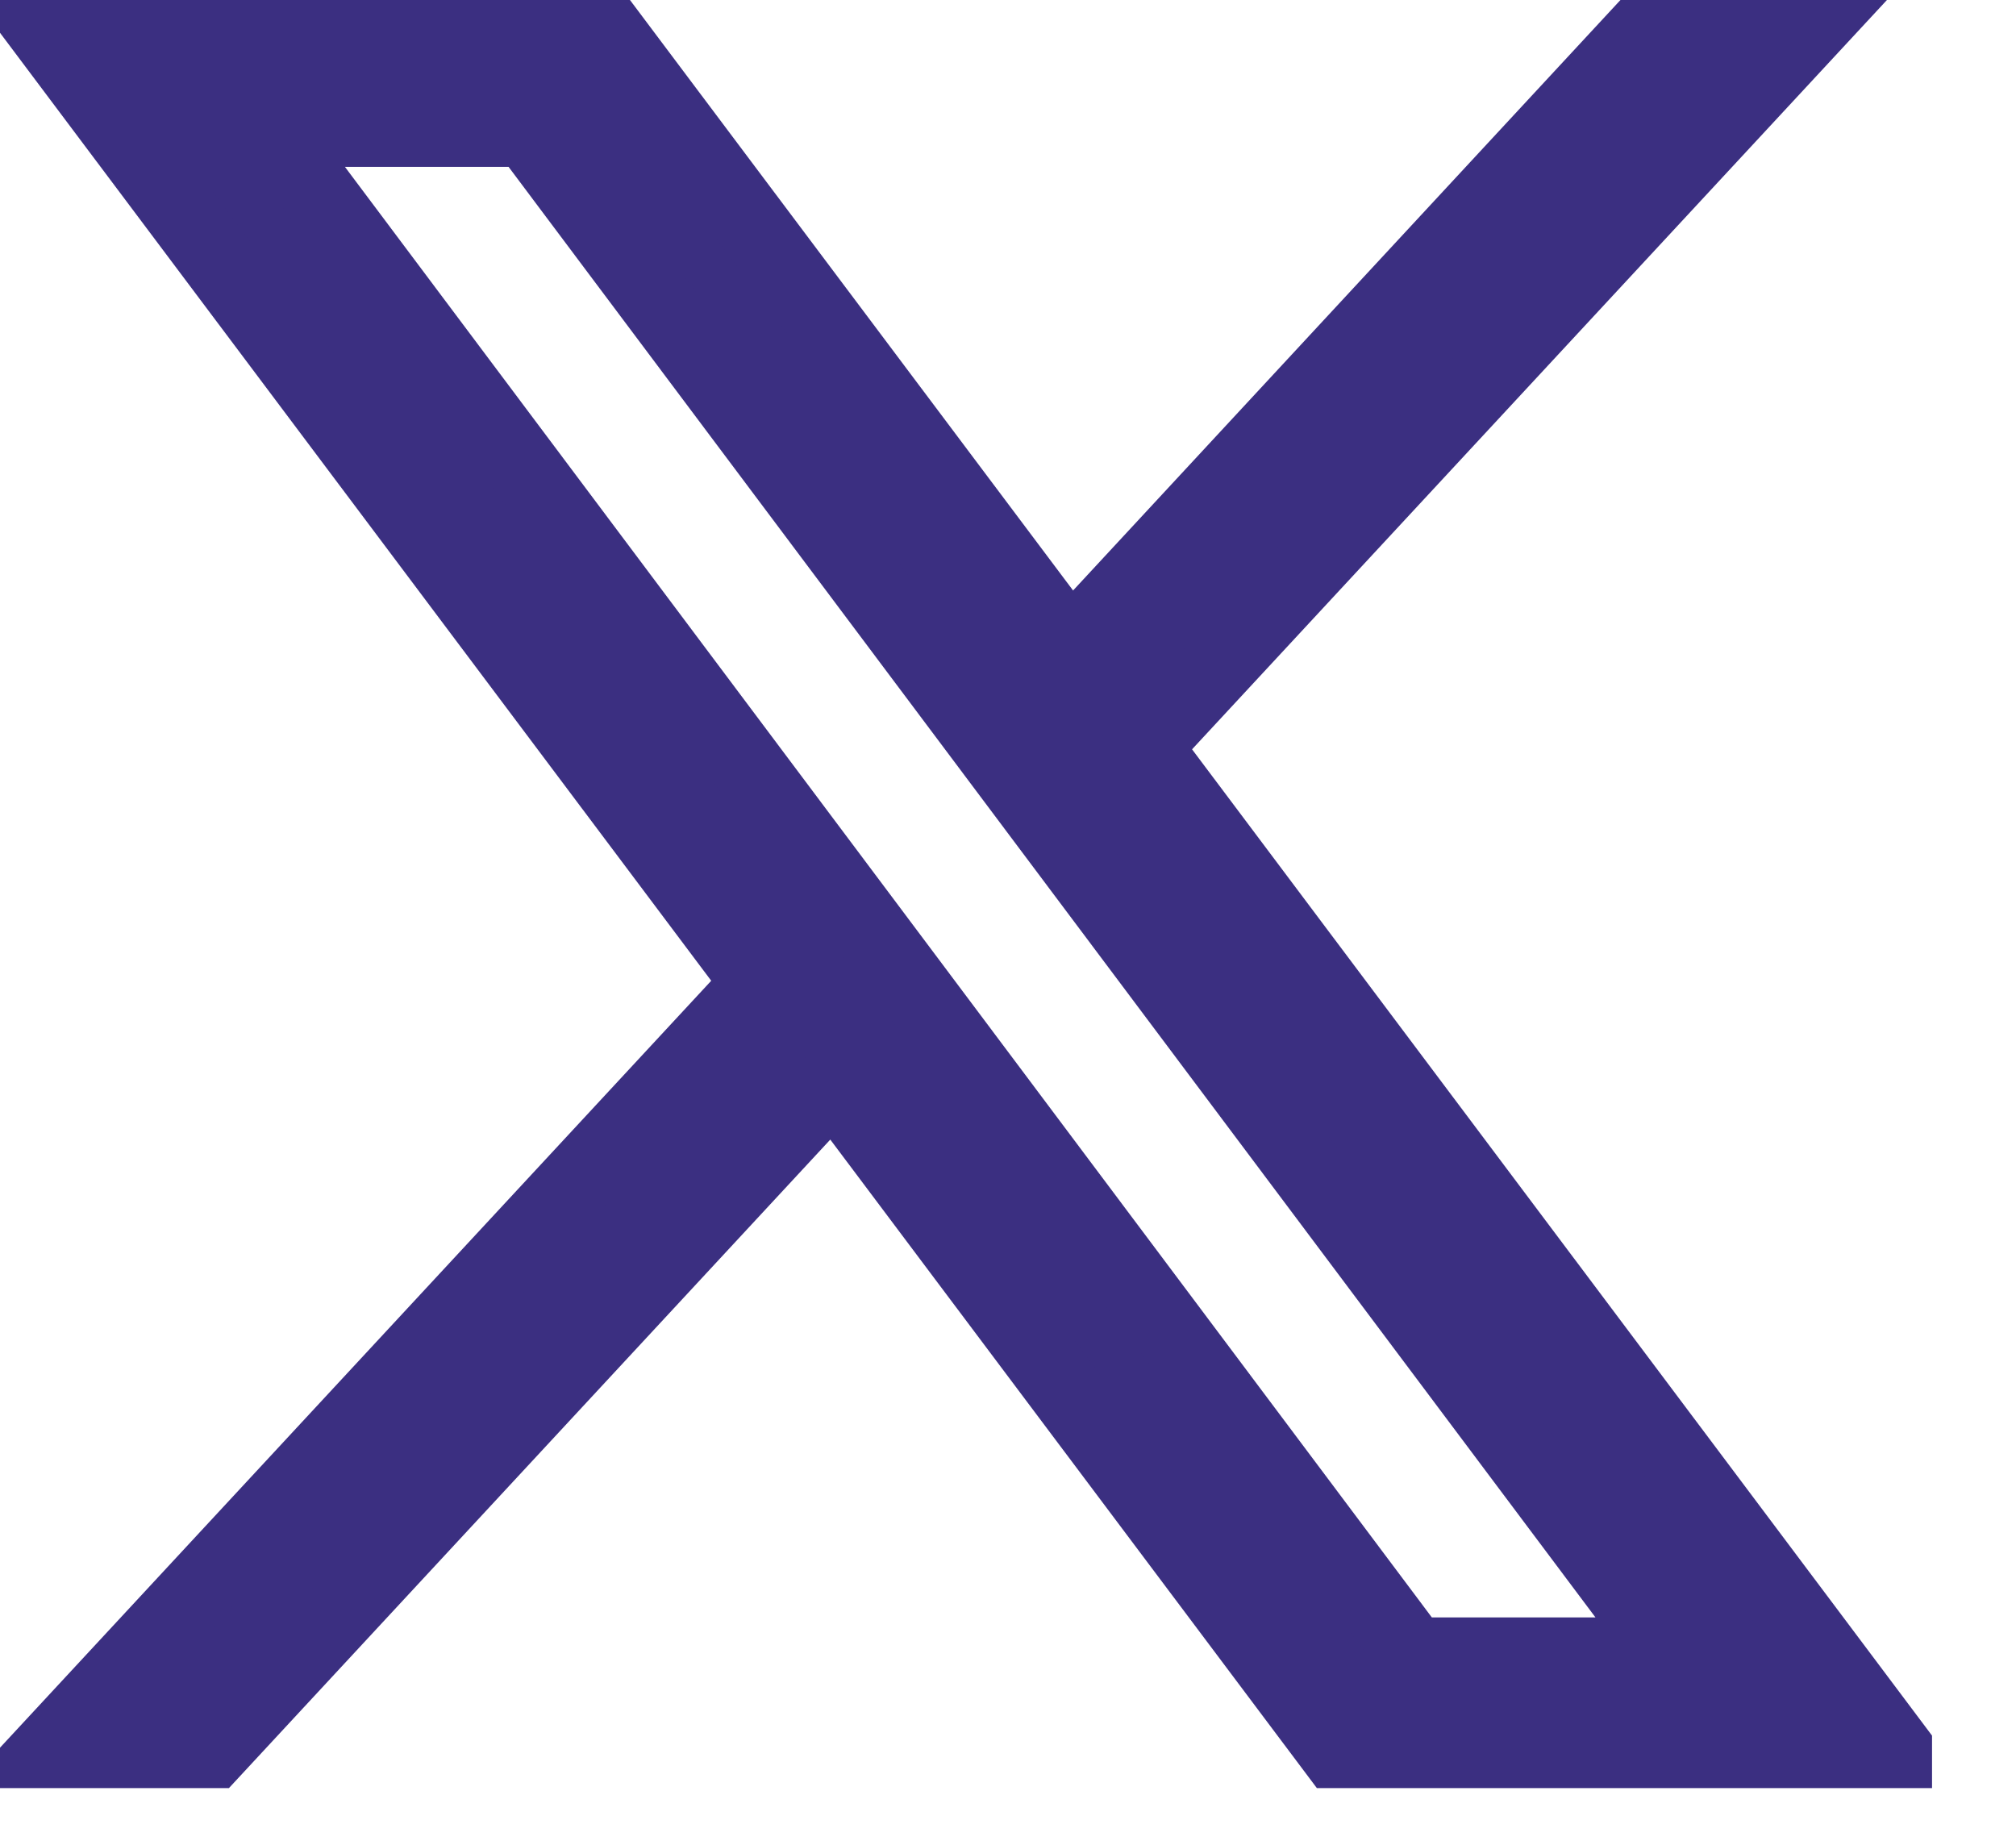 <svg width="23" height="21" viewBox="0 0 23 21" fill="none" xmlns="http://www.w3.org/2000/svg">
<g clip-path="url(#clip0_992_2864)">
<path d="M13.047 8.52L20.845 0.111H18.964L12.208 7.399L6.739 0.111H0.334L8.667 11.218L0.256 20.288H2.136L9.507 12.339L15.471 20.288H21.876L13.047 8.52ZM3.086 1.479H6.015L19.052 18.878H16.123L3.086 1.479Z" fill="#3B2F81" stroke="#3B2F81" stroke-width="0.85" stroke-miterlimit="10"/>
</g>
<defs>
<clipPath id="clip0_992_2864">
<rect width="22.042" height="20.4" fill="white"/>
</clipPath>
</defs>
</svg>

